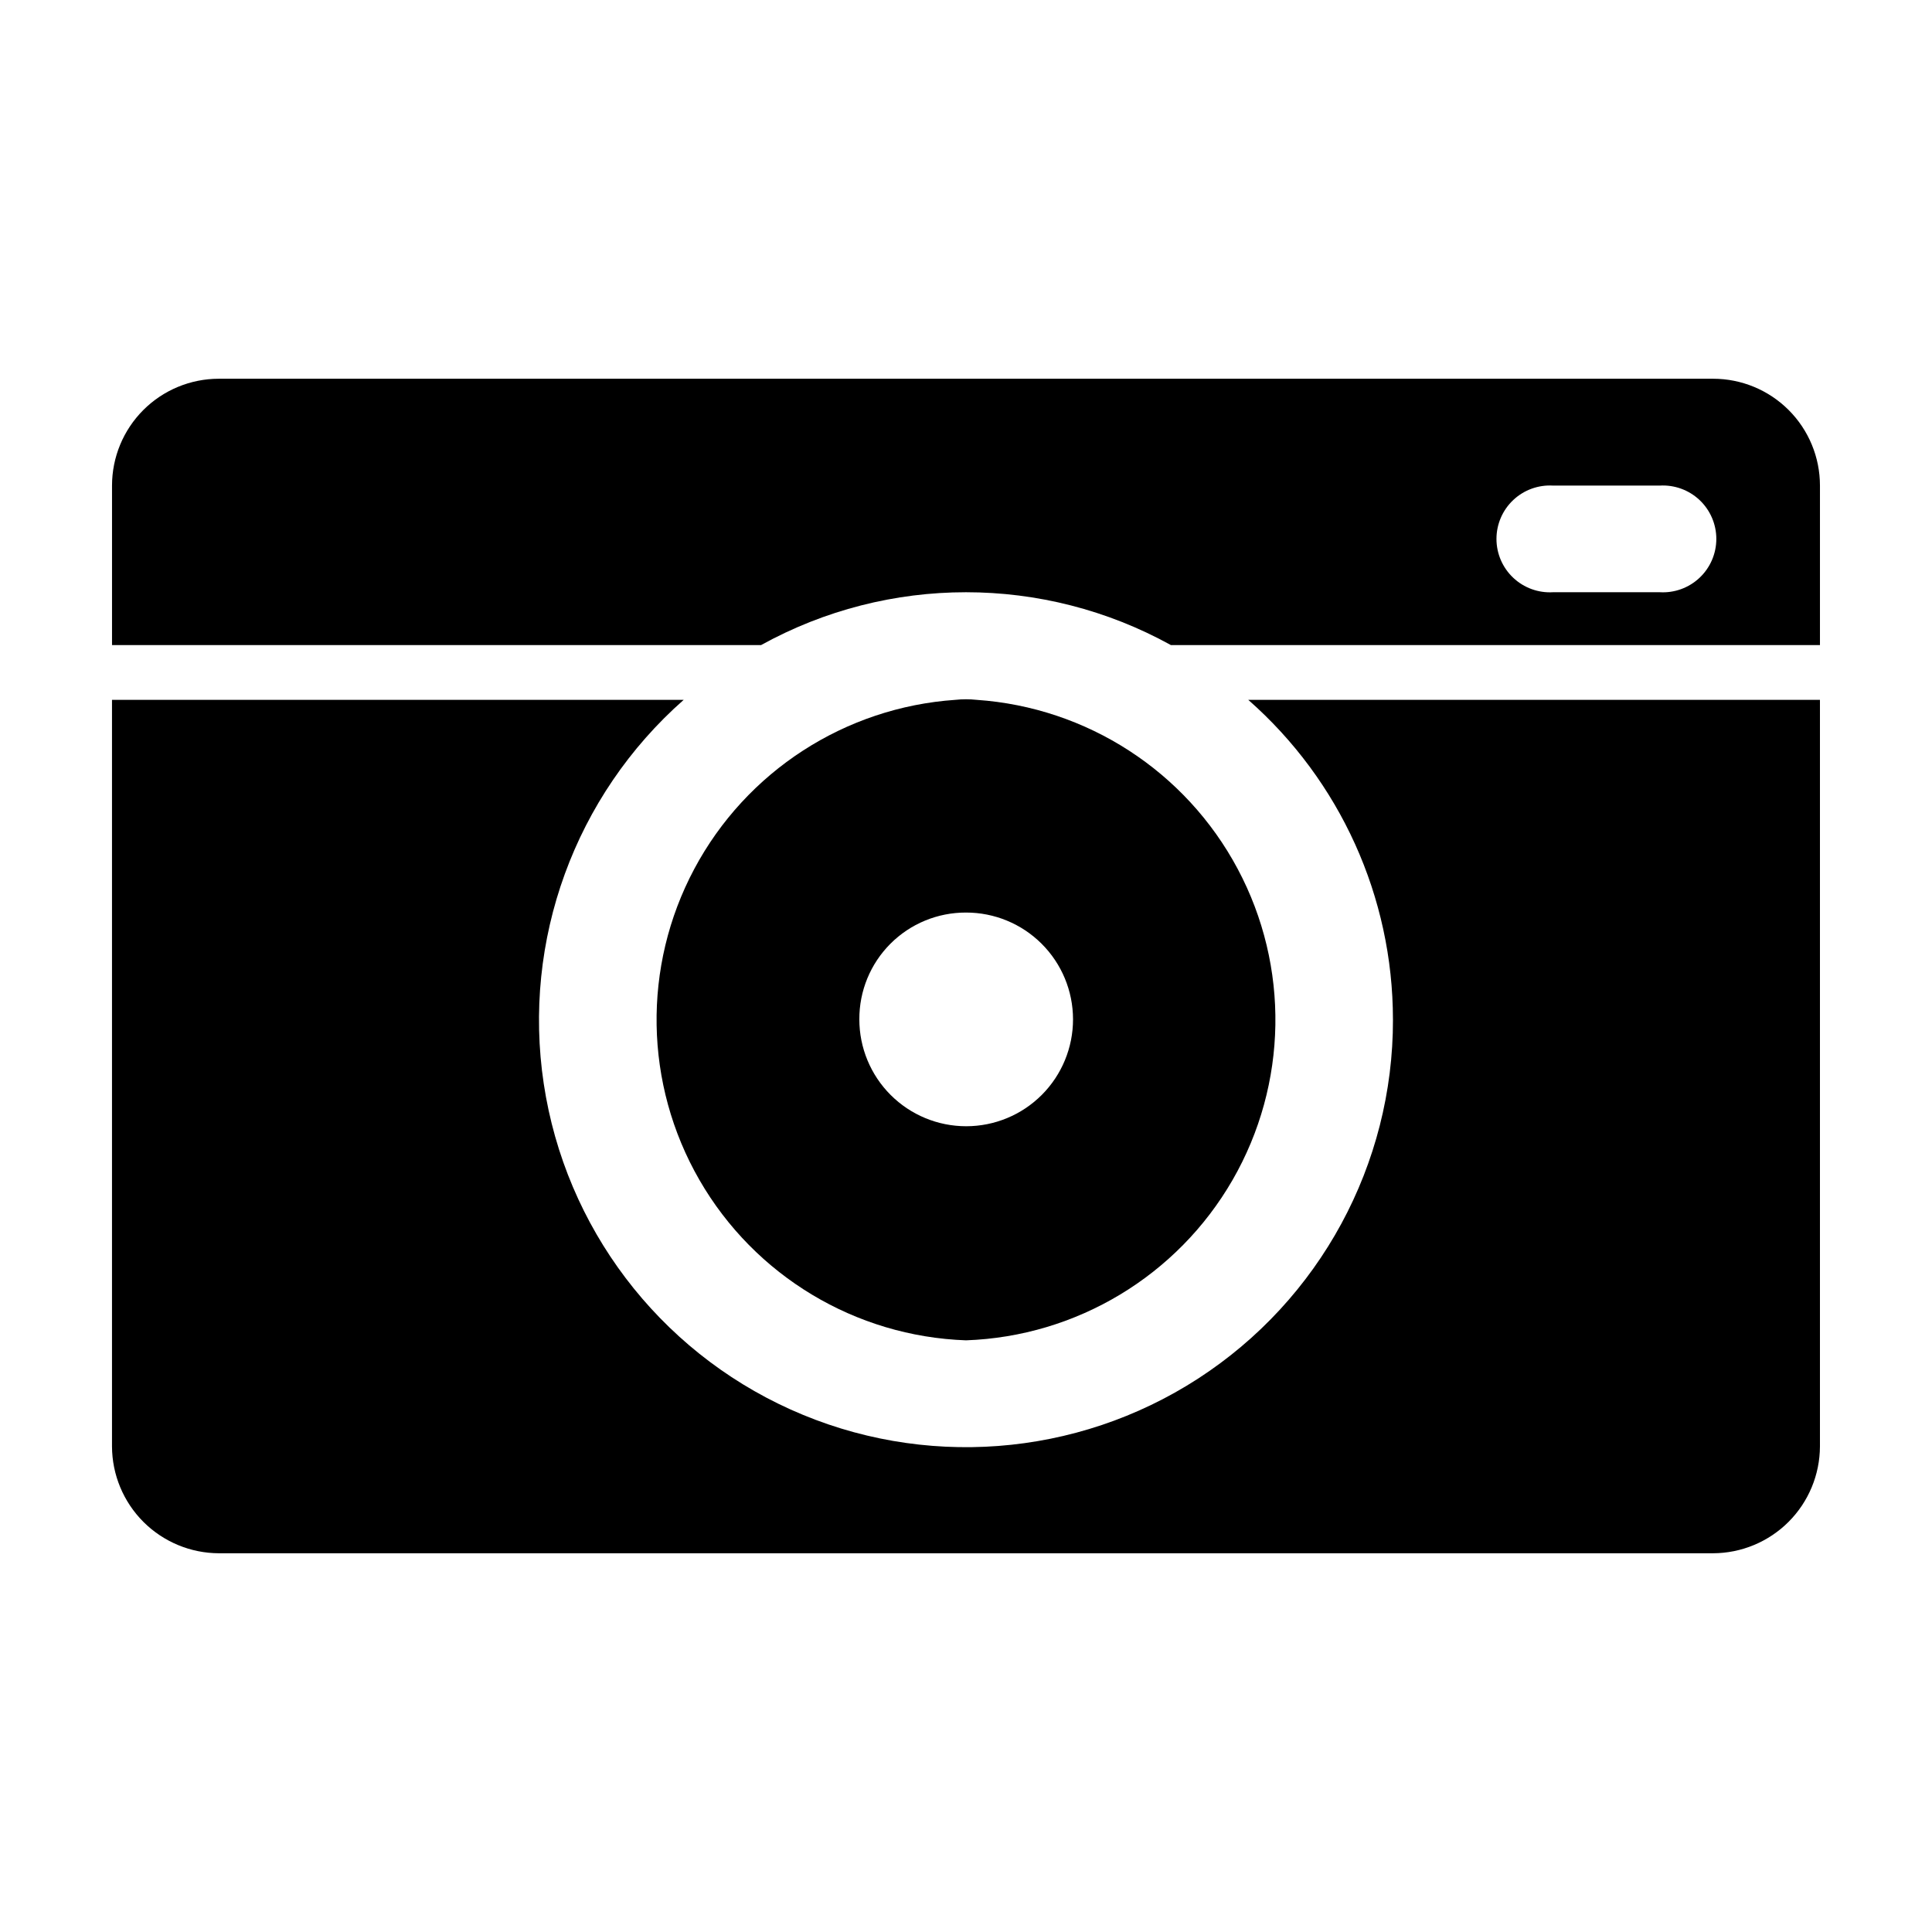 <?xml version="1.0" encoding="UTF-8"?>
<!-- Uploaded to: ICON Repo, www.iconrepo.com, Generator: ICON Repo Mixer Tools -->
<svg fill="#000000" width="800px" height="800px" version="1.1" viewBox="144 144 512 512" xmlns="http://www.w3.org/2000/svg">
 <g fill-rule="evenodd">
  <path d="m598 244.37h-396c-7.508 0-14.711 2.984-20.02 8.293-5.309 5.312-8.293 12.512-8.293 20.023v42.27h172c33.801-18.676 74.824-18.676 108.62 0h172v-42.27c0-7.512-2.981-14.711-8.293-20.023-5.309-5.309-12.512-8.293-20.02-8.293zm-14.156 56.578h-28.266c-3.894 0.234-7.711-1.152-10.551-3.828-2.84-2.672-4.449-6.402-4.449-10.305 0-3.898 1.609-7.629 4.449-10.305 2.84-2.672 6.656-4.059 10.551-3.824h28.266c3.894-0.234 7.711 1.152 10.551 3.824 2.84 2.676 4.449 6.406 4.449 10.305 0 3.902-1.609 7.633-4.449 10.305-2.84 2.676-6.656 4.062-10.551 3.828z"/>
  <path d="m513.15 414.16c0.07 38.441-19.383 74.289-51.648 95.184-32.27 20.895-72.938 23.977-107.99 8.188-35.047-15.793-59.684-48.297-65.41-86.312-5.727-38.012 8.238-76.332 37.078-101.75h-151.5v197.85c0.027 7.5 3.019 14.688 8.32 19.992 5.305 5.301 12.492 8.293 19.992 8.32h396c7.5-0.027 14.688-3.019 19.992-8.32 5.305-5.305 8.293-12.492 8.32-19.992v-197.85h-151.5c24.355 21.41 38.324 52.262 38.34 84.691z"/>
  <path d="m400 499.2c29.297-1.035 55.996-17.094 70.641-42.492 14.641-25.402 15.156-56.555 1.367-82.426-13.789-25.871-39.938-42.809-69.188-44.816-1.875-0.203-3.769-0.203-5.644 0-29.246 2.008-55.398 18.945-69.188 44.816-13.789 25.871-13.273 57.023 1.371 82.426 14.641 25.398 41.34 41.457 70.641 42.492zm0-113.36v-0.004c7.512-0.012 14.719 2.961 20.039 8.266 5.32 5.305 8.316 12.504 8.324 20.016 0.008 7.512-2.969 14.723-8.277 20.039-5.305 5.316-12.508 8.305-20.02 8.309-7.512 0.004-14.719-2.977-20.031-8.285-5.316-5.312-8.301-12.516-8.301-20.027-0.039-7.512 2.922-14.73 8.23-20.047 5.309-5.32 12.52-8.293 20.035-8.27z"/>
 </g>
</svg>